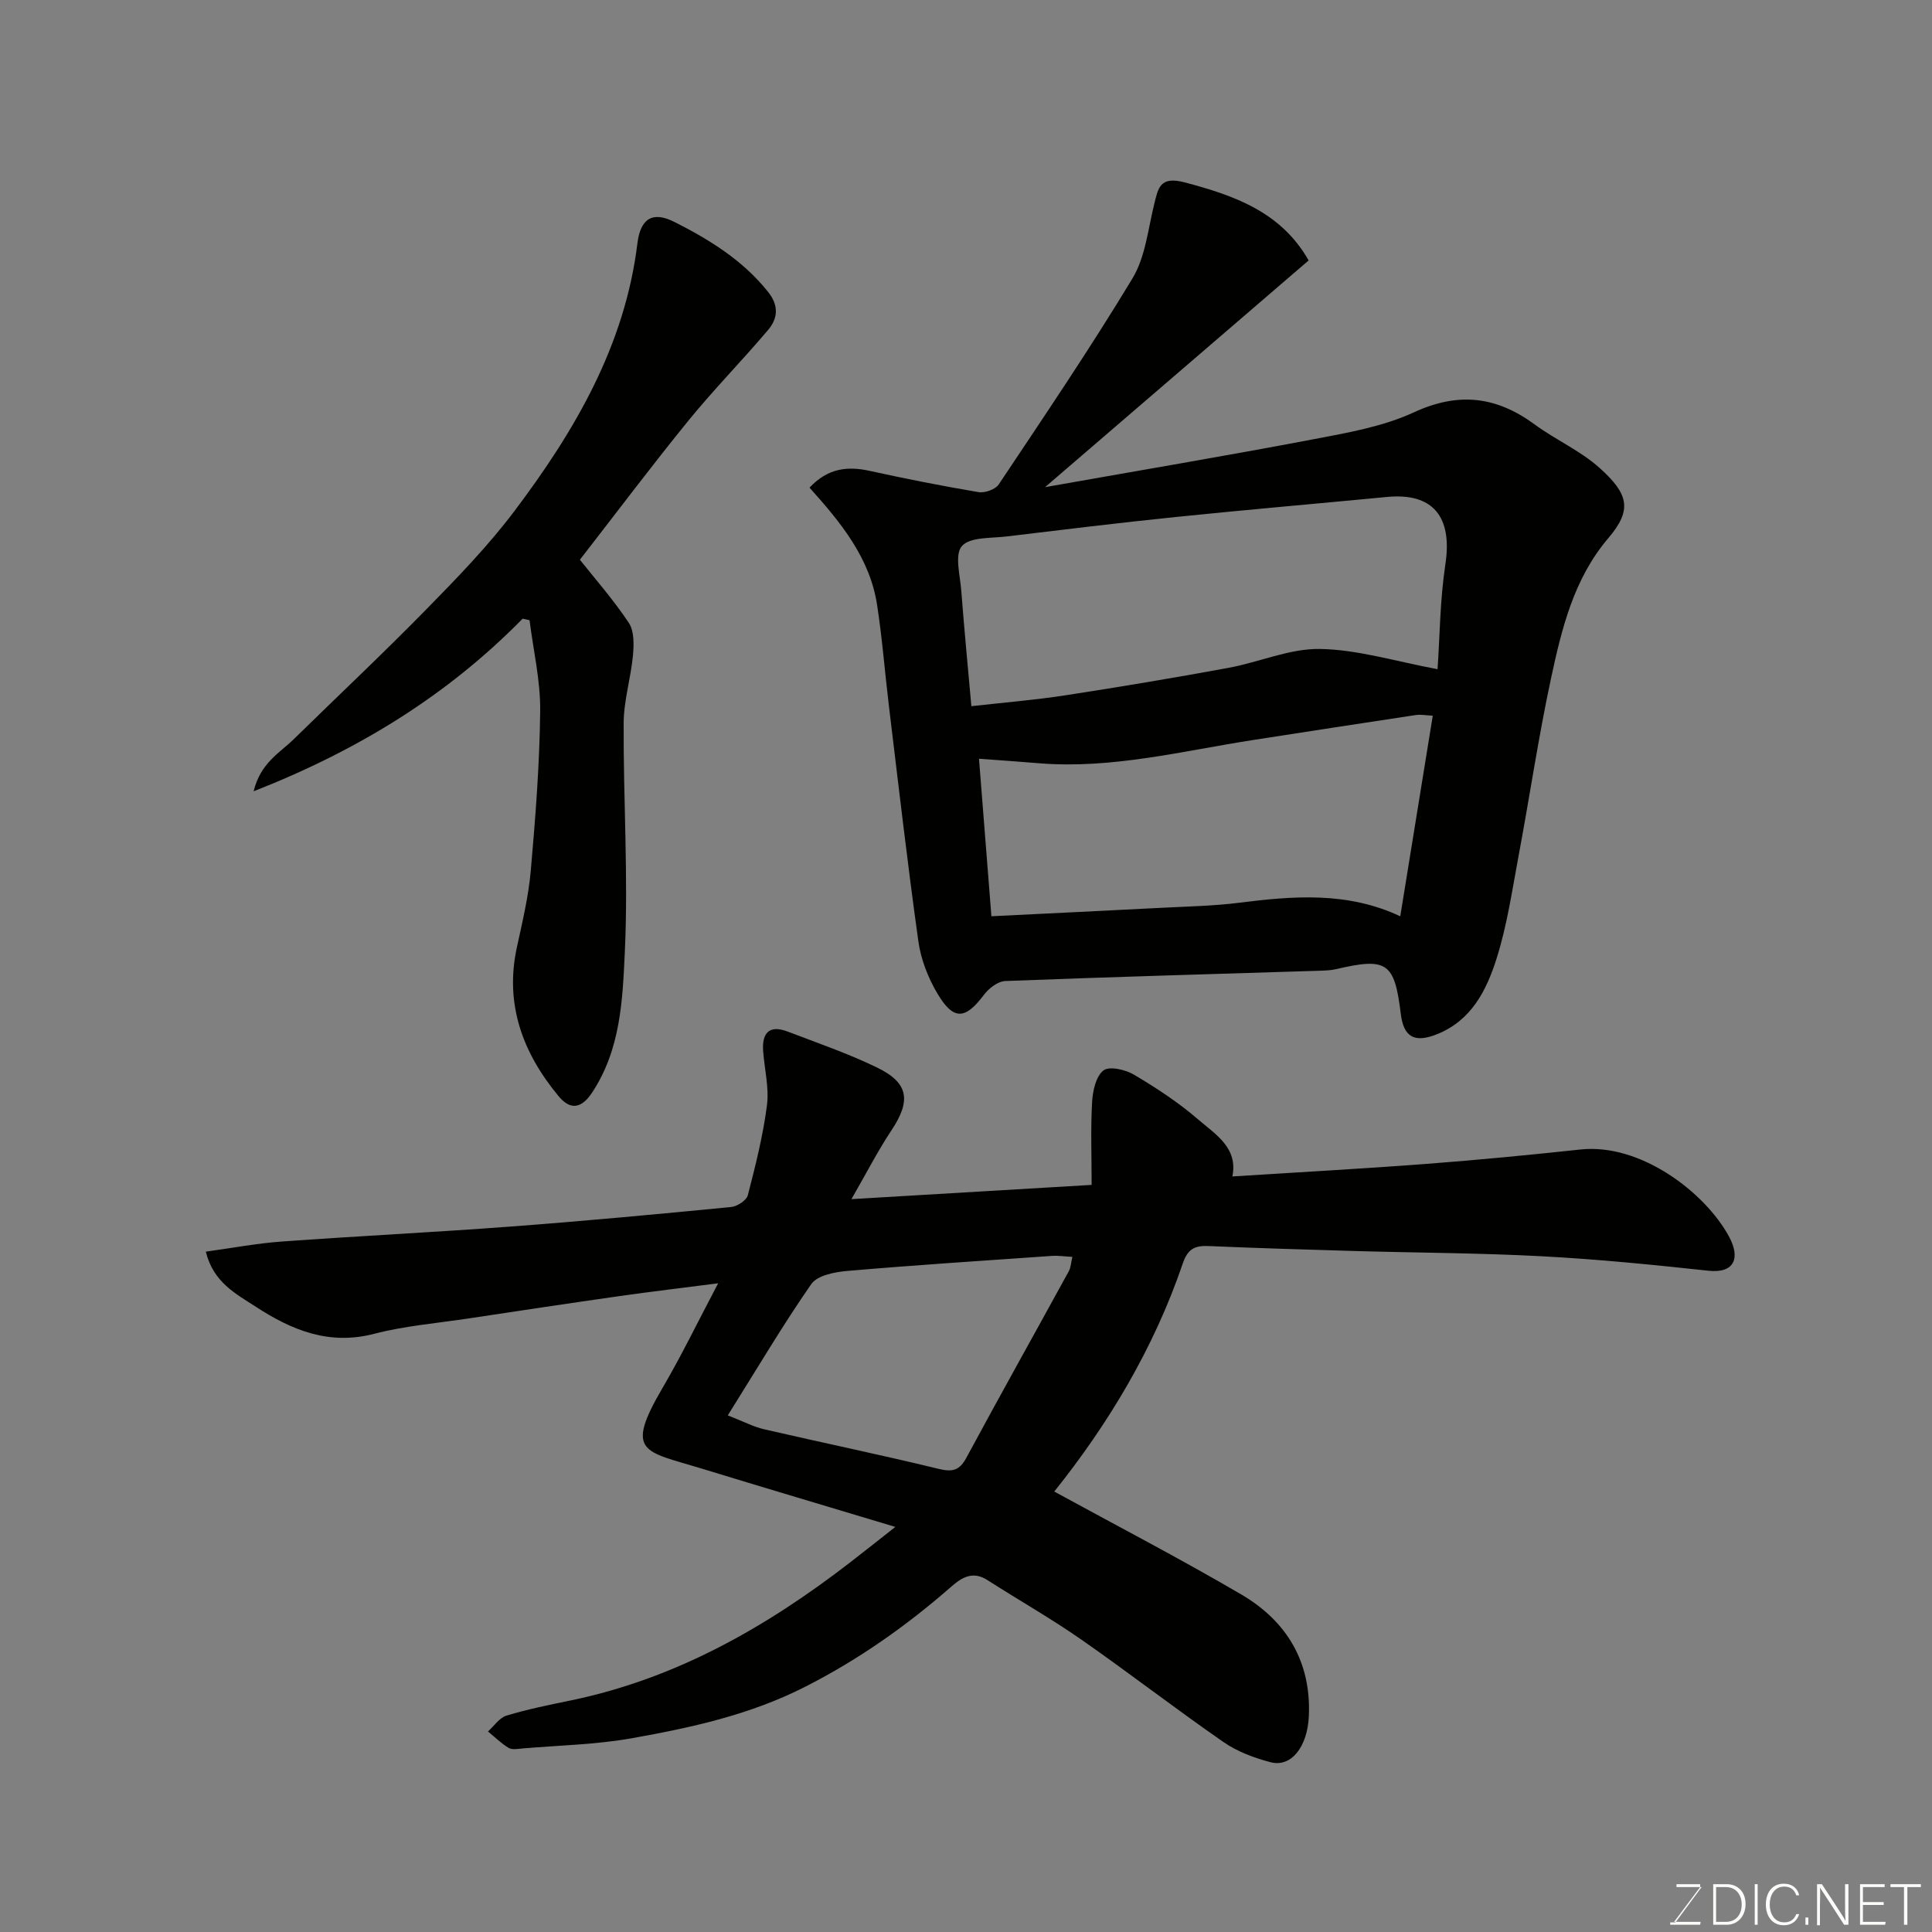 <svg enable-background="new 0 0 400 400" viewBox="0 0 400 400" xmlns="http://www.w3.org/2000/svg"><rect x="0" y="0" width="400" height="400" fill="#808080" stroke="none"/><path d="m226.01 245.32c0-6.24-.22-11.73.1-17.19.13-2.29.79-5.3 2.35-6.51 1.21-.94 4.55-.17 6.32.88 4.62 2.74 9.18 5.73 13.24 9.23 3.6 3.11 8.35 5.89 7.13 11.84 13.65-.87 26.93-1.59 40.18-2.6 10.65-.81 21.29-1.84 31.91-2.98 12.37-1.33 25.72 8.82 30.72 18 2.43 4.46 1.16 7.69-4.26 7.1-11.44-1.24-22.91-2.38-34.39-2.99-12.91-.69-25.86-.72-38.8-1.09-10.1-.29-20.2-.6-30.3-1.03-2.82-.12-4.29.57-5.32 3.58-6.01 17.67-15.52 33.39-26.62 47.25 12.69 6.94 25.9 13.8 38.73 21.31 9.39 5.5 14.5 13.96 13.98 25.2-.29 6.4-3.68 10.64-7.91 9.53-3.41-.89-6.92-2.2-9.78-4.19-9.93-6.88-19.5-14.29-29.41-21.2-6.29-4.38-12.97-8.17-19.43-12.31-2.96-1.9-5.17-.68-7.44 1.3-9.26 8.11-19.19 15.12-30.25 20.75-11.41 5.82-23.59 8.48-35.92 10.68-7.41 1.32-15.03 1.47-22.56 2.11-.99.08-2.21.34-2.95-.1-1.56-.92-2.88-2.25-4.3-3.41 1.27-1.13 2.36-2.83 3.83-3.28 4.35-1.32 8.83-2.22 13.29-3.14 21.77-4.5 40.48-15.16 57.83-28.56 2.84-2.19 5.64-4.42 9.39-7.37-13.91-4.18-27.14-8.11-40.34-12.15-11.66-3.57-15.78-3.12-7.85-16.64 3.94-6.72 7.33-13.75 11.51-21.65-7.49.97-13.93 1.73-20.35 2.64-10.52 1.5-21.02 3.08-31.53 4.67-6.46.97-13.04 1.51-19.34 3.15-9.33 2.42-16.98-.71-24.49-5.59-4.24-2.75-8.81-5.09-10.37-11.42 5.49-.75 10.56-1.72 15.67-2.09 15.79-1.14 31.61-1.92 47.39-3.1 15.25-1.14 30.48-2.57 45.7-4.05 1.26-.12 3.18-1.37 3.46-2.44 1.59-6.14 3.15-12.34 3.96-18.62.47-3.66-.52-7.5-.79-11.26s1.31-5.44 5.06-4.01c6.22 2.38 12.55 4.55 18.52 7.45 6.6 3.2 7.06 6.87 2.98 13.01-2.78 4.18-5.08 8.68-8.28 14.24 17.09-1.02 33.2-1.97 49.73-2.95zm-75.33 47.72c3.34 1.3 5.35 2.37 7.5 2.87 12.04 2.78 24.14 5.28 36.14 8.2 2.92.71 4.34.34 5.78-2.34 6.97-12.92 14.14-25.72 21.19-38.59.43-.79.46-1.8.73-2.96-1.62-.08-2.94-.29-4.23-.2-14.12.98-28.25 1.9-42.35 3.11-2.6.22-6.21.92-7.46 2.71-5.93 8.52-11.21 17.49-17.3 27.2z" fill="#010100"/><path d="m167.6 100.96c3.81-4.05 7.88-4.49 12.52-3.46 7.46 1.64 14.95 3.12 22.48 4.39 1.31.22 3.49-.56 4.18-1.6 9.41-14.11 18.93-28.15 27.69-42.66 2.66-4.4 3.21-10.12 4.48-15.3.85-3.47 1.22-5.91 6.32-4.57 10.39 2.74 19.98 6.16 25.67 16.16-18.14 15.6-36.24 31.17-54.57 46.94 18.67-3.31 37.21-6.43 55.68-9.94 7.01-1.33 14.29-2.6 20.68-5.55 9.24-4.27 17.09-3.31 25.01 2.51 4.32 3.18 9.42 5.41 13.38 8.95 6.01 5.39 6.92 8.65 1.87 14.58-7.18 8.43-9.66 18.77-11.88 29.1-2.6 12.11-4.4 24.38-6.68 36.56-1.35 7.19-2.39 14.51-4.6 21.45-2.07 6.52-5.2 12.8-12.38 15.63-4.59 1.81-6.85.6-7.44-4.29-1.29-10.61-2.85-11.67-13.38-9.21-1.11.26-2.29.29-3.44.33-21.69.68-43.38 1.29-65.06 2.13-1.53.06-3.42 1.52-4.42 2.86-3.86 5.14-6.29 5.36-9.63-.27-1.93-3.25-3.42-7.07-3.94-10.8-2.27-16.21-4.13-32.48-6.1-48.74-.85-7-1.38-14.04-2.46-21-1.5-9.6-7.39-16.88-13.98-24.2zm130.03 37.59c.47-6.74.5-14.31 1.62-21.72 1.49-9.82-2.54-14.86-12.1-13.94-14.54 1.39-29.1 2.65-43.63 4.14-11.73 1.2-23.43 2.63-35.14 4.04-3.21.39-7.56.08-9.23 1.99-1.55 1.76-.37 6.07-.13 9.23.6 7.82 1.35 15.62 2.09 23.92 6.81-.77 13.16-1.28 19.44-2.25 11.27-1.73 22.53-3.62 33.75-5.68 6.39-1.17 12.72-4.04 19.04-3.92 7.81.14 15.58 2.57 24.29 4.19zm-92.37 51.15c12.06-.6 23.75-1.15 35.43-1.76 5.27-.27 10.57-.37 15.8-1.03 11.29-1.42 22.48-2.35 33.42 2.8 2.27-14 4.48-27.65 6.73-41.53-1.28-.06-2.45-.3-3.57-.13-11.15 1.67-22.29 3.41-33.43 5.13-14.78 2.28-29.4 6.08-44.56 4.84-3.87-.32-7.75-.59-12.39-.93.88 11.04 1.71 21.66 2.57 32.61z" fill="#010100"/><path d="m108.21 128.09c-15.58 15.86-33.95 27.2-55.7 35.74 1.43-5.9 5.4-7.94 8.31-10.79 9.19-9 18.57-17.82 27.57-27.01 6.35-6.48 12.72-13.05 18.16-20.28 12.47-16.55 22.83-34.24 25.42-55.37.62-5.07 3.08-6.75 7.68-4.42 7.29 3.69 14.18 7.94 19.4 14.51 2.27 2.85 1.96 5.5-.03 7.85-5.37 6.35-11.22 12.29-16.47 18.74-7.66 9.41-14.95 19.13-22.49 28.83 3.04 3.83 6.91 8.23 10.13 13.06 1.13 1.7 1.06 4.49.86 6.73-.44 4.7-1.91 9.36-1.93 14.04-.08 15.82.98 31.67.24 47.45-.46 9.85-.85 20.08-6.78 29.05-2.64 4-5.03 3.03-6.94.72-7.38-8.9-11.19-18.97-8.63-30.79 1.14-5.25 2.41-10.53 2.88-15.87.97-11.01 1.83-22.05 1.95-33.09.07-6.25-1.42-12.52-2.2-18.78-.47-.1-.95-.21-1.43-.32z" fill="#010100"/><g fill="#fbfcfa"><path d="m346.9 398 5.4-7.3h-5.2v-.6h4.9v.6l-5.4 7.2h5.5l-.1.6h-6.2v-.5z"/><path d="m354.7 390.1h2.8c2.3 0 3.9 1.6 3.9 4.1s-1.6 4.3-3.9 4.3h-2.8zm.6 7.8h2c2.2 0 3.3-1.6 3.3-3.6 0-1.8-1-3.6-3.3-3.6h-2z"/><path d="m363.9 390.1v8.4h-.6v-8.4z"/><path d="m372.5 396.3c-.4 1.3-1.4 2.3-3.2 2.3-2.4 0-3.7-1.9-3.7-4.3 0-2.3 1.2-4.3 3.7-4.3 1.8 0 2.9 1 3.2 2.4h-.6c-.4-1.1-1.1-1.8-2.5-1.8-2.1 0-3 1.9-3 3.7s.9 3.7 3 3.7c1.4 0 2.1-.7 2.5-1.7z"/><path d="m373.8 398.5v-1.5h.6v1.5z"/><path d="m376.2 398.5v-8.4h1c1.3 2 4.4 6.6 4.9 7.6-.1-1.2-.1-2.4-.1-3.8v-3.8h.7v8.4h-.9c-1.2-1.9-4.4-6.8-5-7.7.1 1.1 0 2.3 0 3.9v3.9h-.6z"/><path d="m390 394.4h-4.3v3.5h4.7l-.1.6h-5.2v-8.4h5.1v.6h-4.5v3.1h4.3z"/><path d="m394.2 390.7h-2.8v-.6h6.3v.6h-2.8v7.8h-.7z"/></g></svg>